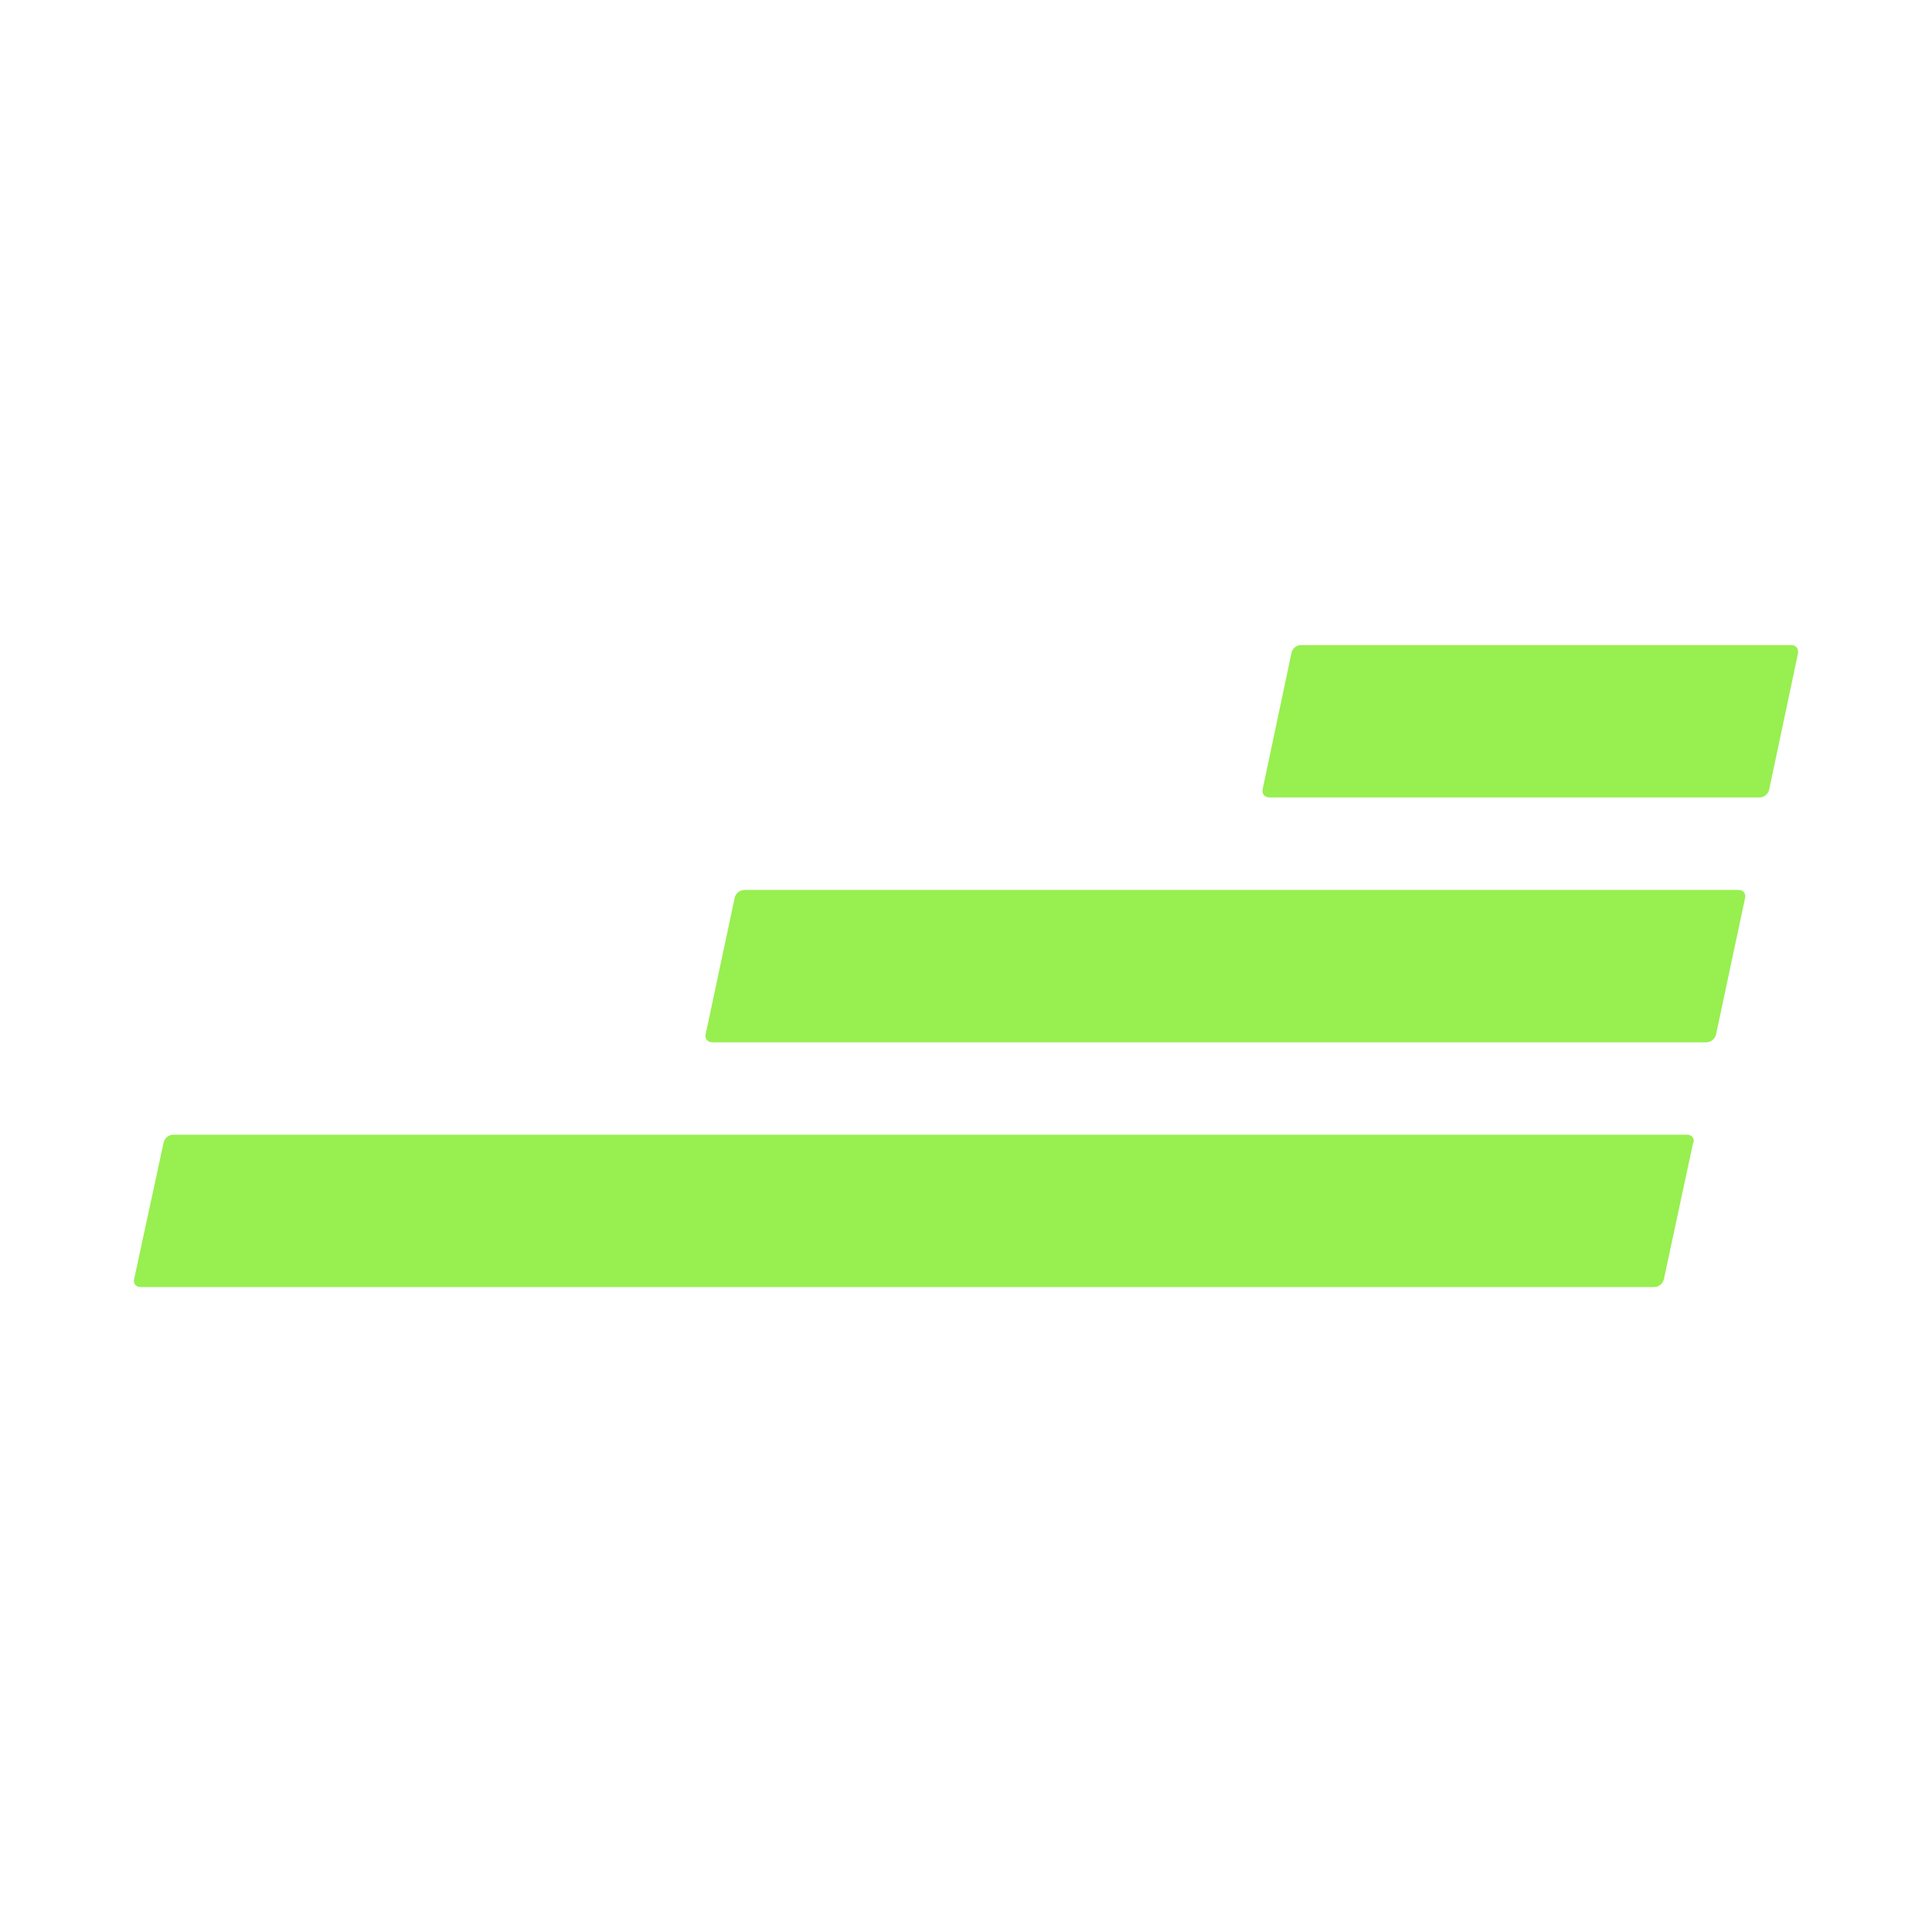 <?xml version="1.0" encoding="UTF-8"?>
<svg id="Ebene_1" viewBox="0 0 100 100" xmlns="http://www.w3.org/2000/svg">
    <!-- Generator: Adobe Illustrator 29.3.1, SVG Export Plug-In . SVG Version: 2.1.0 Build 151)  -->
    <defs>
        <style>
            .st0 {
                fill: #98ef50;
            }
        </style>
    </defs>
    <path class="st0" d="M93.06,33.79c.04-.21-.1-.39-.31-.39h-25.39c-.22,0-.43.17-.48.39l-1.5,7.09c-.04.21.1.39.32.39h25.39c.22,0,.43-.17.48-.39l1.5-7.09h0Z"/>
    <path class="st0"
          d="M90.33,46.46c.04-.21-.1-.39-.31-.39h-51.48c-.22,0-.43.17-.48.39l-1.51,7.09c-.04.21.1.39.31.39h51.48c.22,0,.43-.17.48-.39l1.51-7.09h0Z"/>
    <path class="st0" d="M87.66,59.13c.05-.21-.1-.39-.31-.39H8.98c-.22,0-.43.17-.48.39l-1.53,7.09c-.05.21.1.39.31.39h78.36c.22,0,.43-.17.48-.39l1.52-7.09h0Z"/>
    <path class="st0" d="M93.03,33.78c.04-.21-.1-.39-.31-.39h-25.39c-.22,0-.43.17-.48.39l-1.5,7.09c-.04.21.1.39.32.39h25.39c.22,0,.43-.17.48-.39l1.5-7.09h0Z"/>
    <path class="st0" d="M90.3,46.46c.04-.21-.1-.39-.31-.39h-51.48c-.22,0-.43.17-.48.39l-1.51,7.09c-.04.21.1.39.31.39h51.48c.22,0,.43-.17.48-.39l1.51-7.09h0Z"/>
    <path class="st0" d="M87.63,59.13c.05-.21-.1-.39-.31-.39H8.95c-.22,0-.43.17-.48.39l-1.53,7.09c-.05.21.1.39.31.39h78.36c.22,0,.43-.17.48-.39l1.52-7.09h0Z"/>
</svg>
